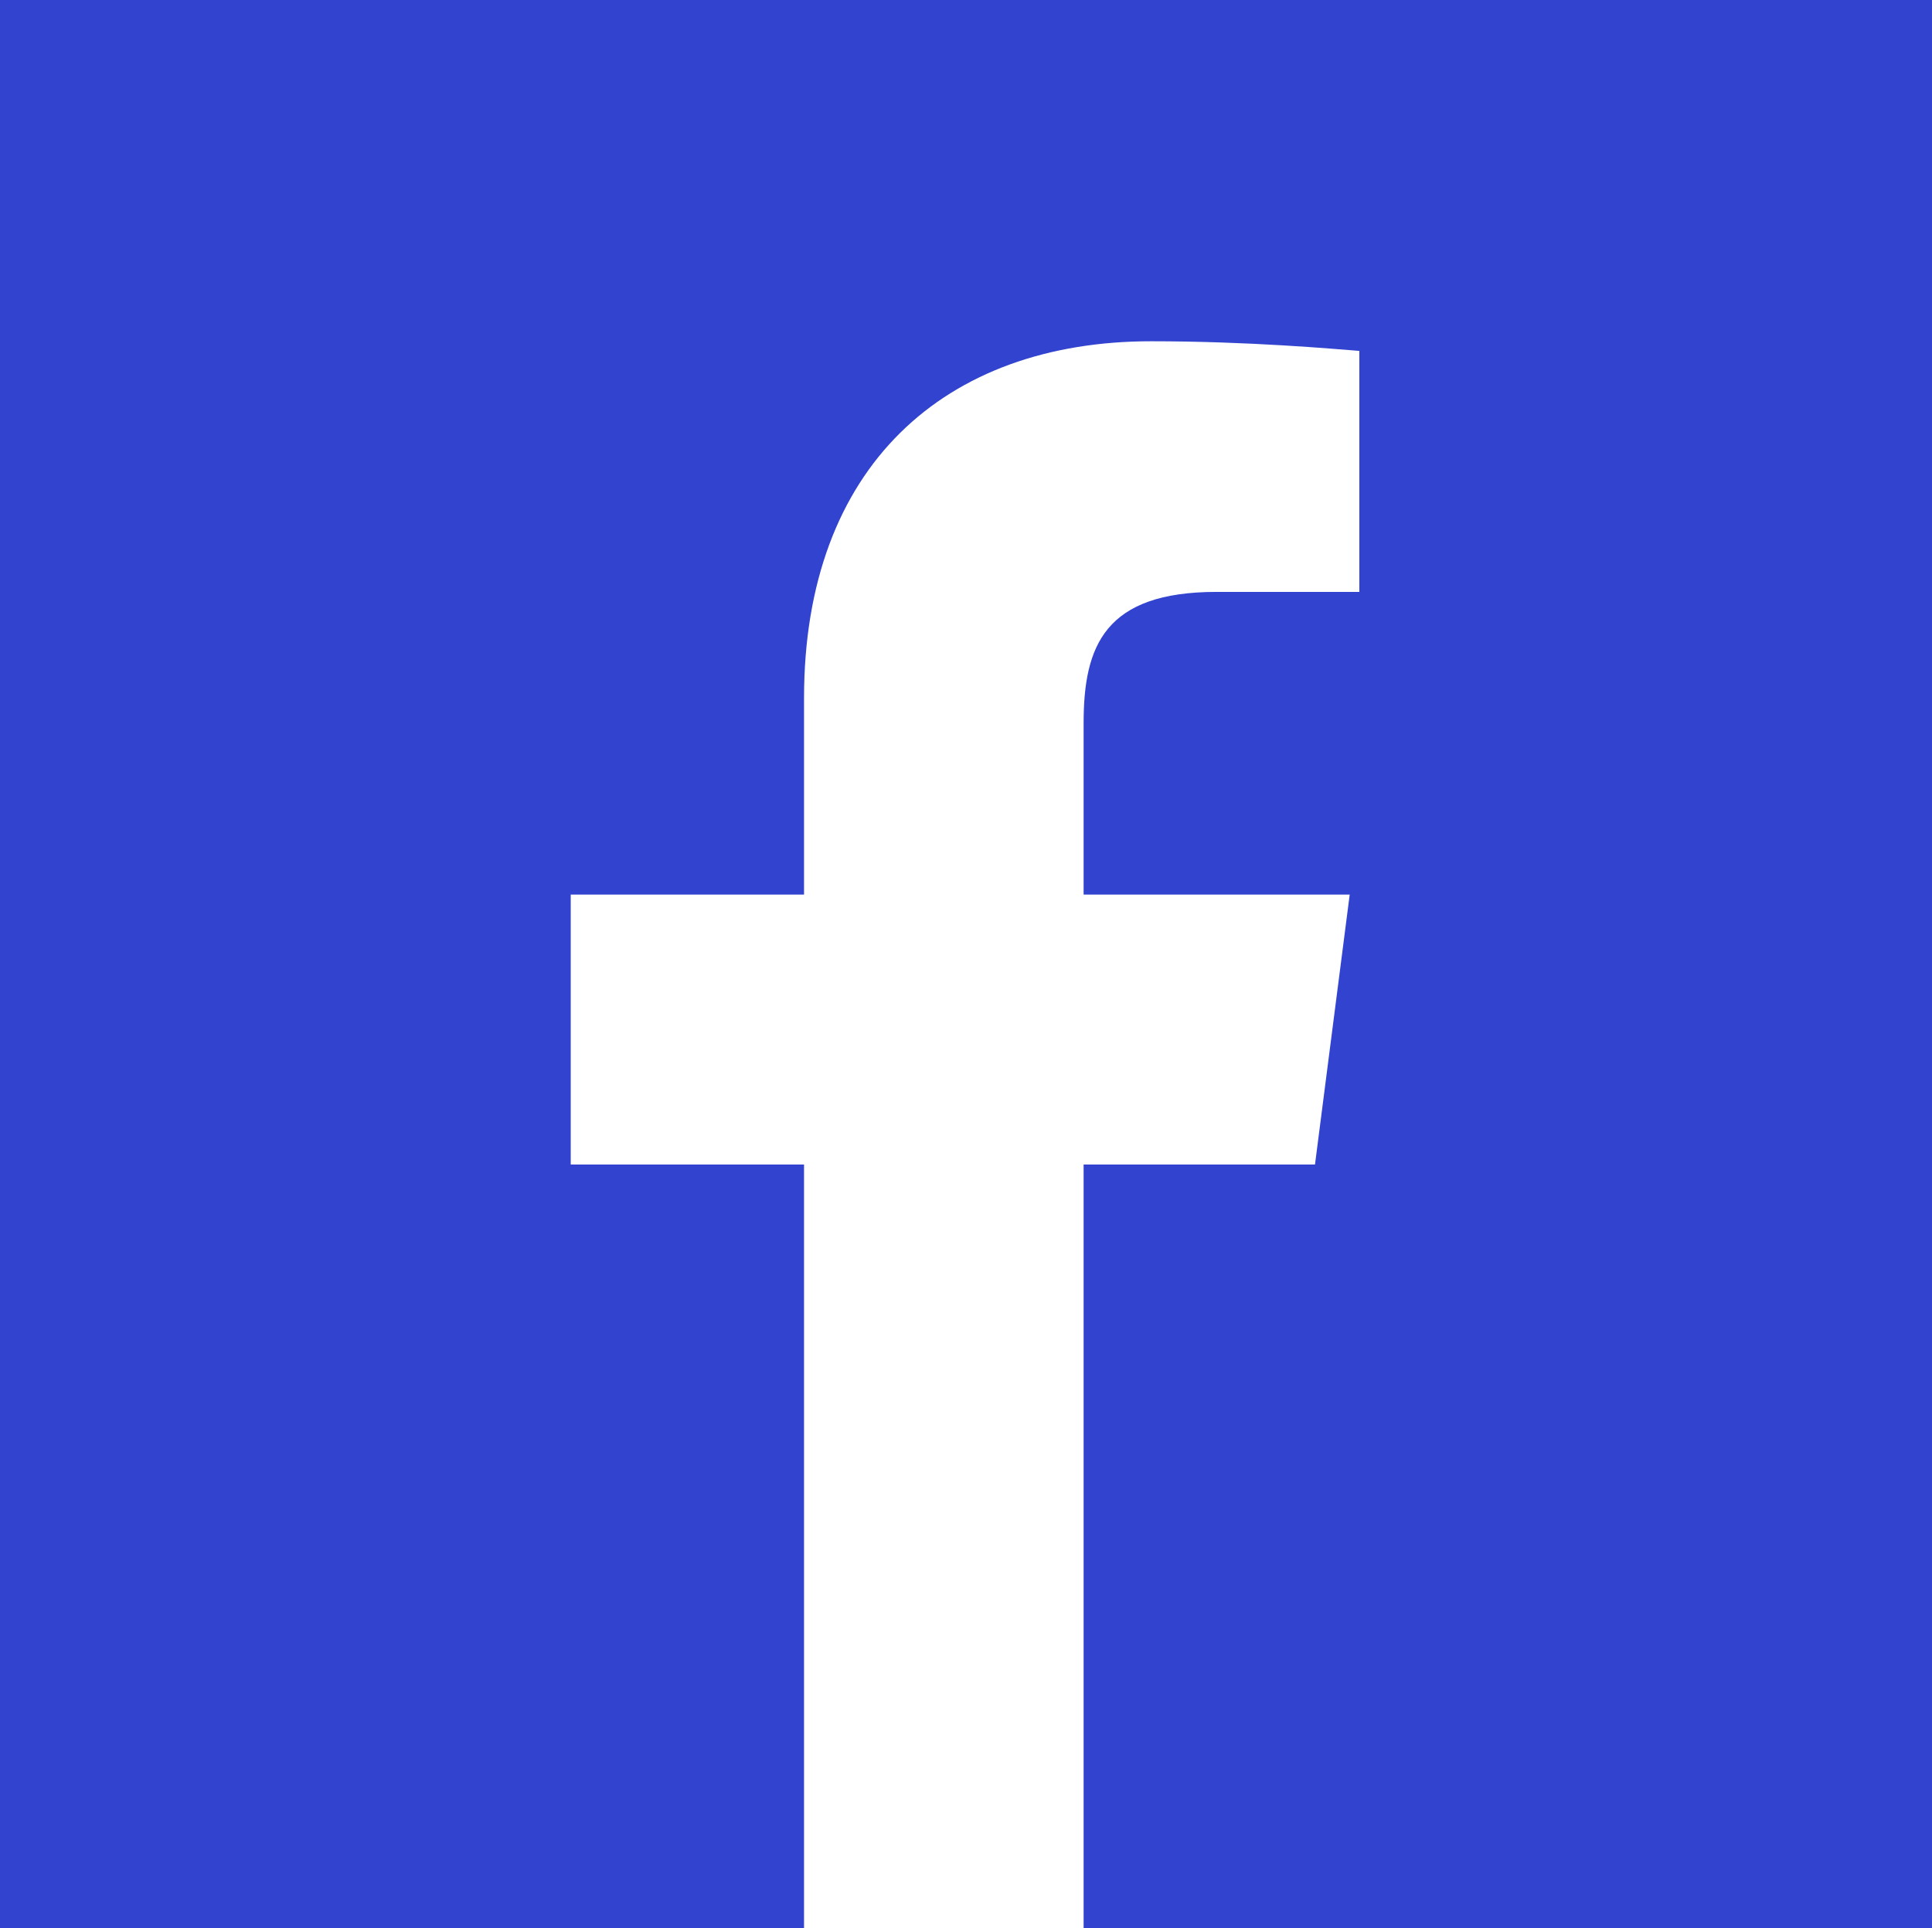 <svg id="圖層_1" data-name="圖層 1" xmlns="http://www.w3.org/2000/svg" viewBox="0 0 100.2 100"><defs><style>.cls-1{fill:#3143cf;}</style></defs><path class="cls-1" d="M89.4,0H0V100H41.7V60.4H29.6v-14H41.7V36.2c0-12,7.3-18.5,18-18.5,5.1,0,9.5.4,10.8.5V30.7H63.1c-5.8,0-6.9,2.8-6.9,6.8v8.9H70l-1.8,14h-12V100h44V0Z"/></svg>
